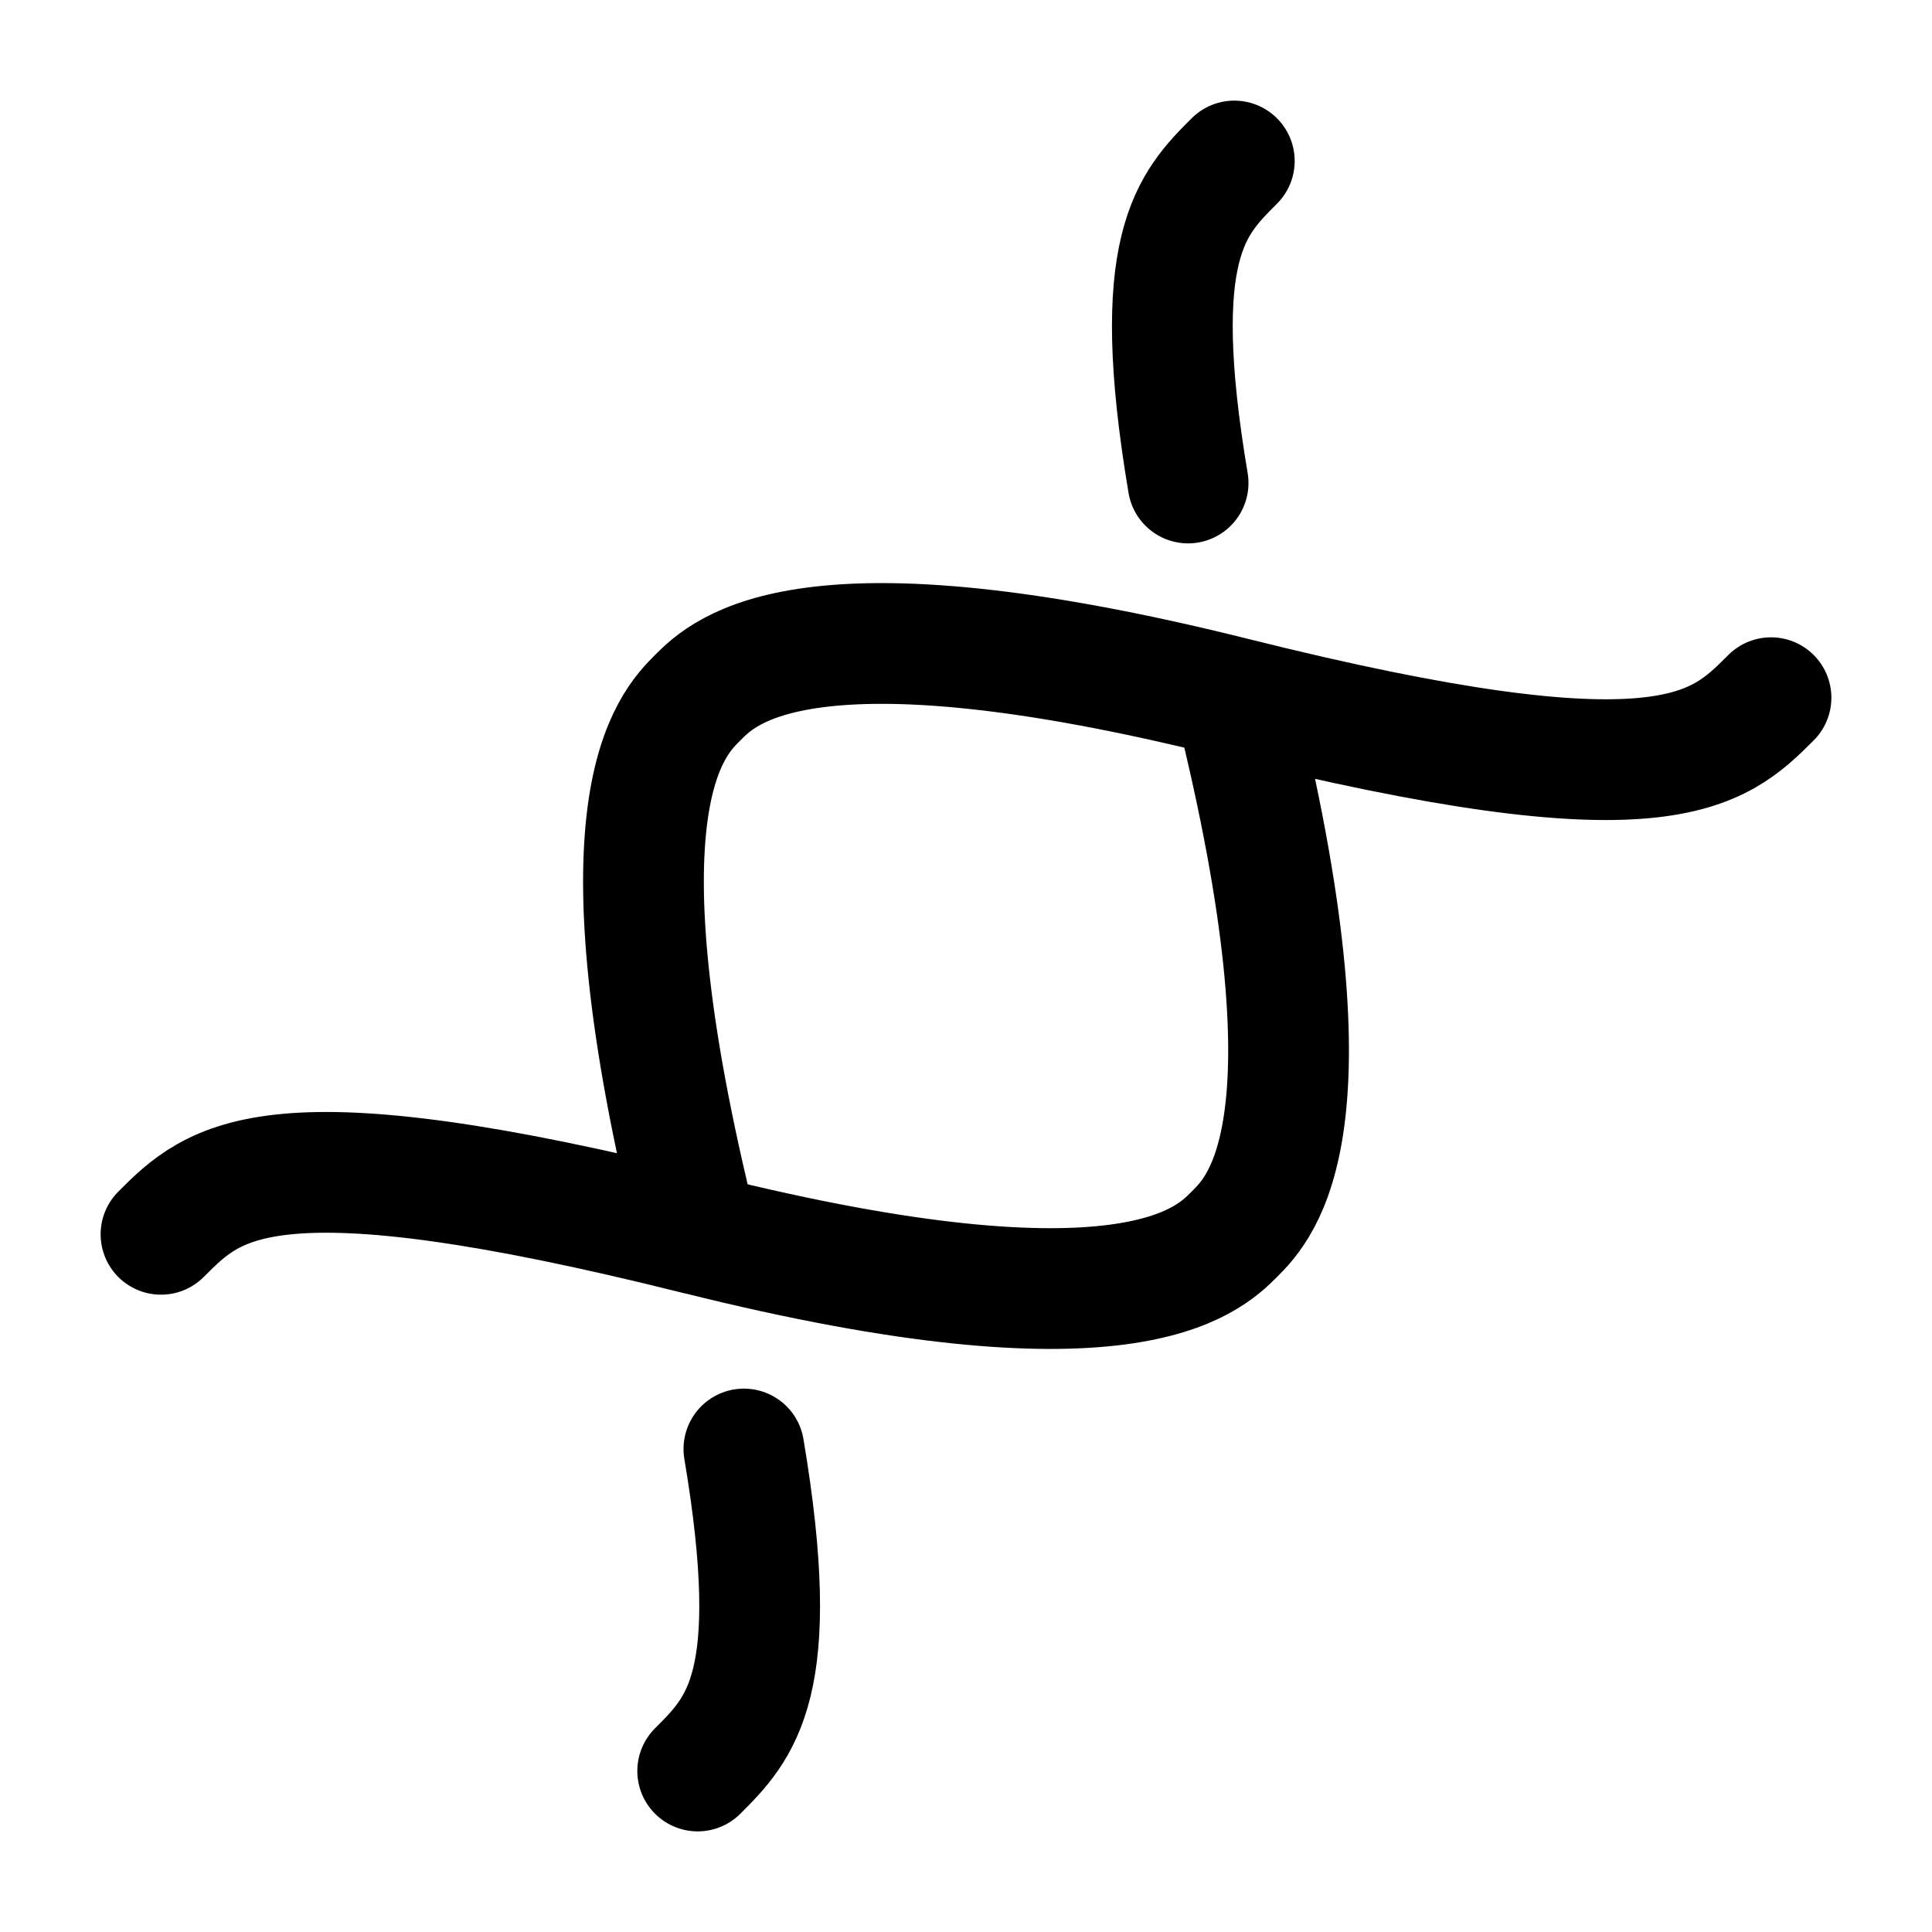 <svg viewBox="0 0 24 24" height="128" width="128" xmlns="http://www.w3.org/2000/svg"><path color="currentColor" d="M8.667 22c.534-.534 1.068-1.068.574-4m-.574-2.666C7.334 10 8.334 9 8.667 8.667s1.333-1.333 6.667 0m-6.667 6.667c-5.333-1.334-6-.668-6.667-.001m6.667 0c5.333 1.334 6.333.333 6.666 0s1.334-1.333 0-6.666m6.667 0c-.667.667-1.333 1.333-6.666 0M15.333 2c-.534.534-1.068 1.068-.574 4" stroke-width="1.5" stroke-linejoin="round" stroke-linecap="round" stroke="currentColor" fill="none"></path></svg>